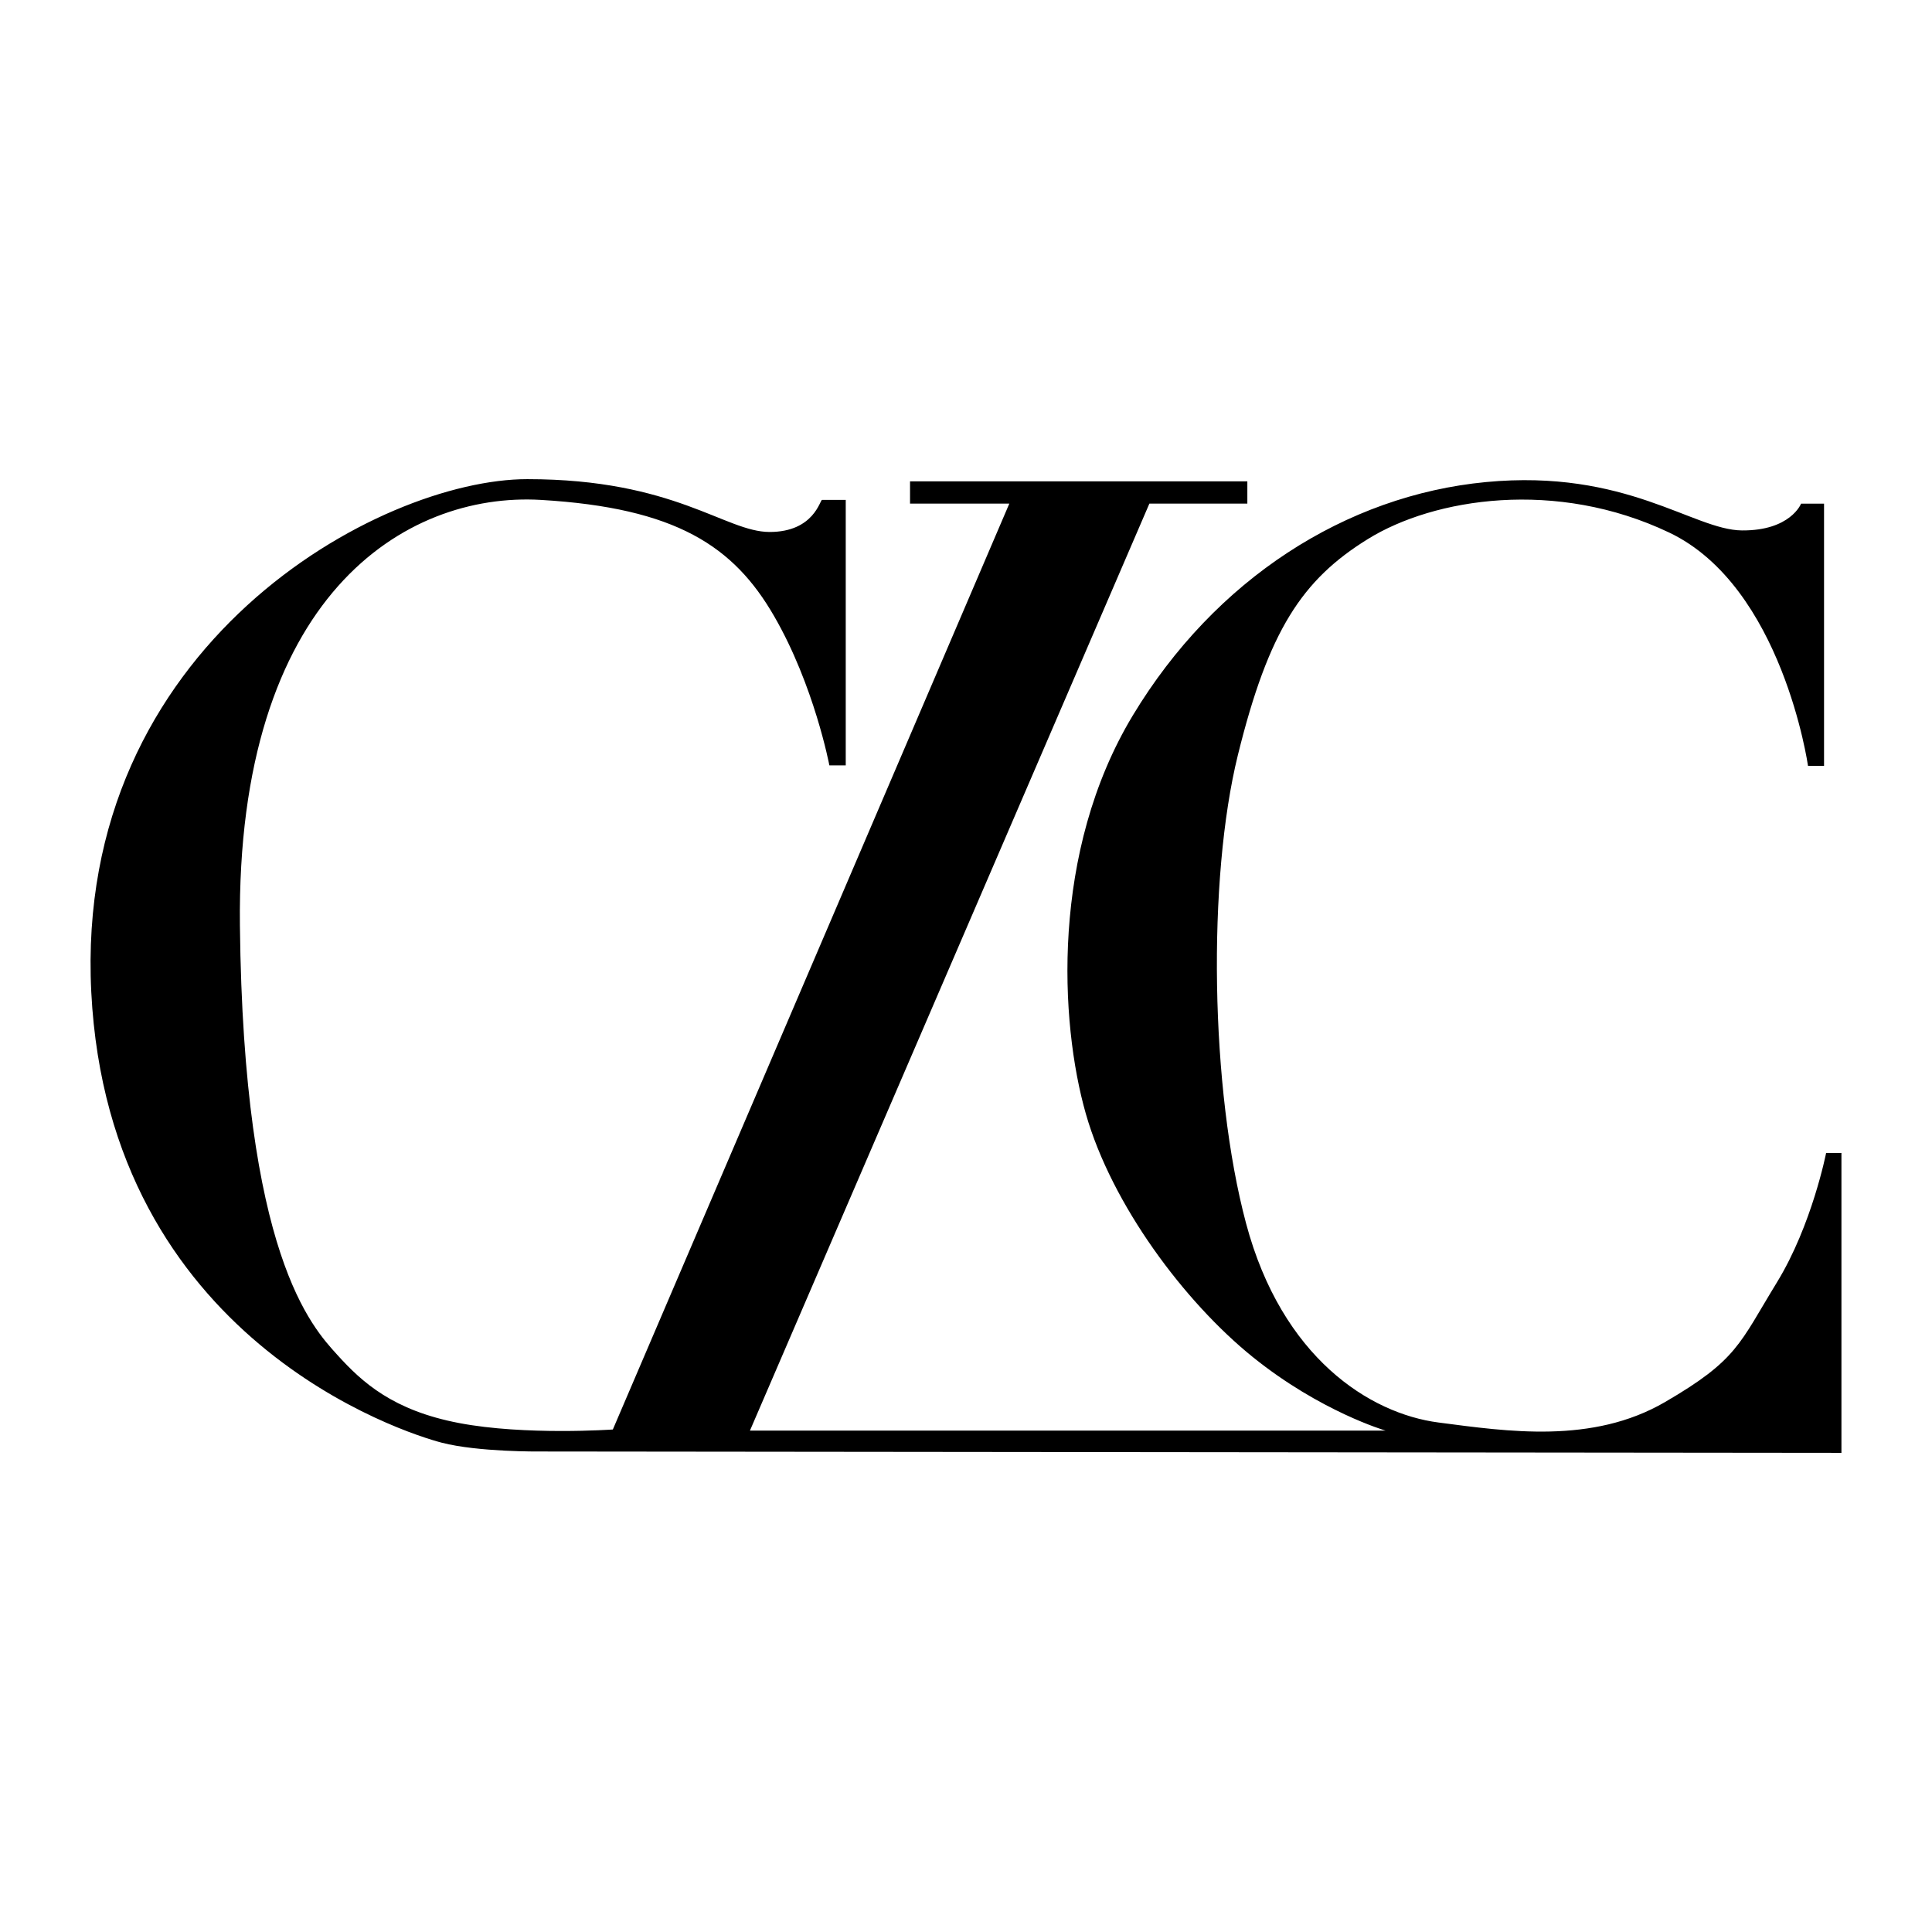 <svg width="512" height="512" fill="none" xmlns="http://www.w3.org/2000/svg">
  <path d="M117.07 382.33c-9.67-2.5-88.2-27.22-92.88-119.4-4.67-92.16 76.42-135.95 115.56-135.95 39.13 0 52.42 14 64.21 14 11.8 0 13.34-8.56 13.9-8.5h6.27v70.35h-4.34s-4-21.17-14.66-39.58c-10.64-18.42-25.84-28.66-61.8-30.77-35.98-2.1-80.7 25.4-79.75 112.75.94 87.35 19.11 106.42 25.78 113.79 6.66 7.37 14.84 14.77 32.3 18.1 17.47 3.34 40.75 1.71 40.75 1.71l105.07-245.37h-26.31v-5.9h89.39v5.9H304.6L198.74 379.13H367.2s-17.24-5.01-35.25-19.54c-18.01-14.54-37.29-40.27-44.2-64.45-6.9-24.19-9.33-69.42 12.46-105.55 21.79-36.12 56.44-58.3 93.6-61.84 37.16-3.53 54.9 12.7 67.81 12.82 12.9.1 15.68-7.09 15.68-7.09h6.09v69.47h-4.25s-6.77-47.5-36.77-61.81c-30-14.3-62.36-9.13-79.85 1.7-17.49 10.81-26.32 24.27-34.46 57.22-8.13 32.95-7.33 88.58 2.16 124.15 9.49 35.57 32.76 50.4 51.01 52.77 18.26 2.38 40.74 5.77 59.98-5.4 19.25-11.19 19.7-15.42 29.73-31.8 9.24-15.1 13-34.23 13-34.23H488v79.47l-344.93-.36s-16.34.17-26-2.33z" fill="#000"/>
</svg>
